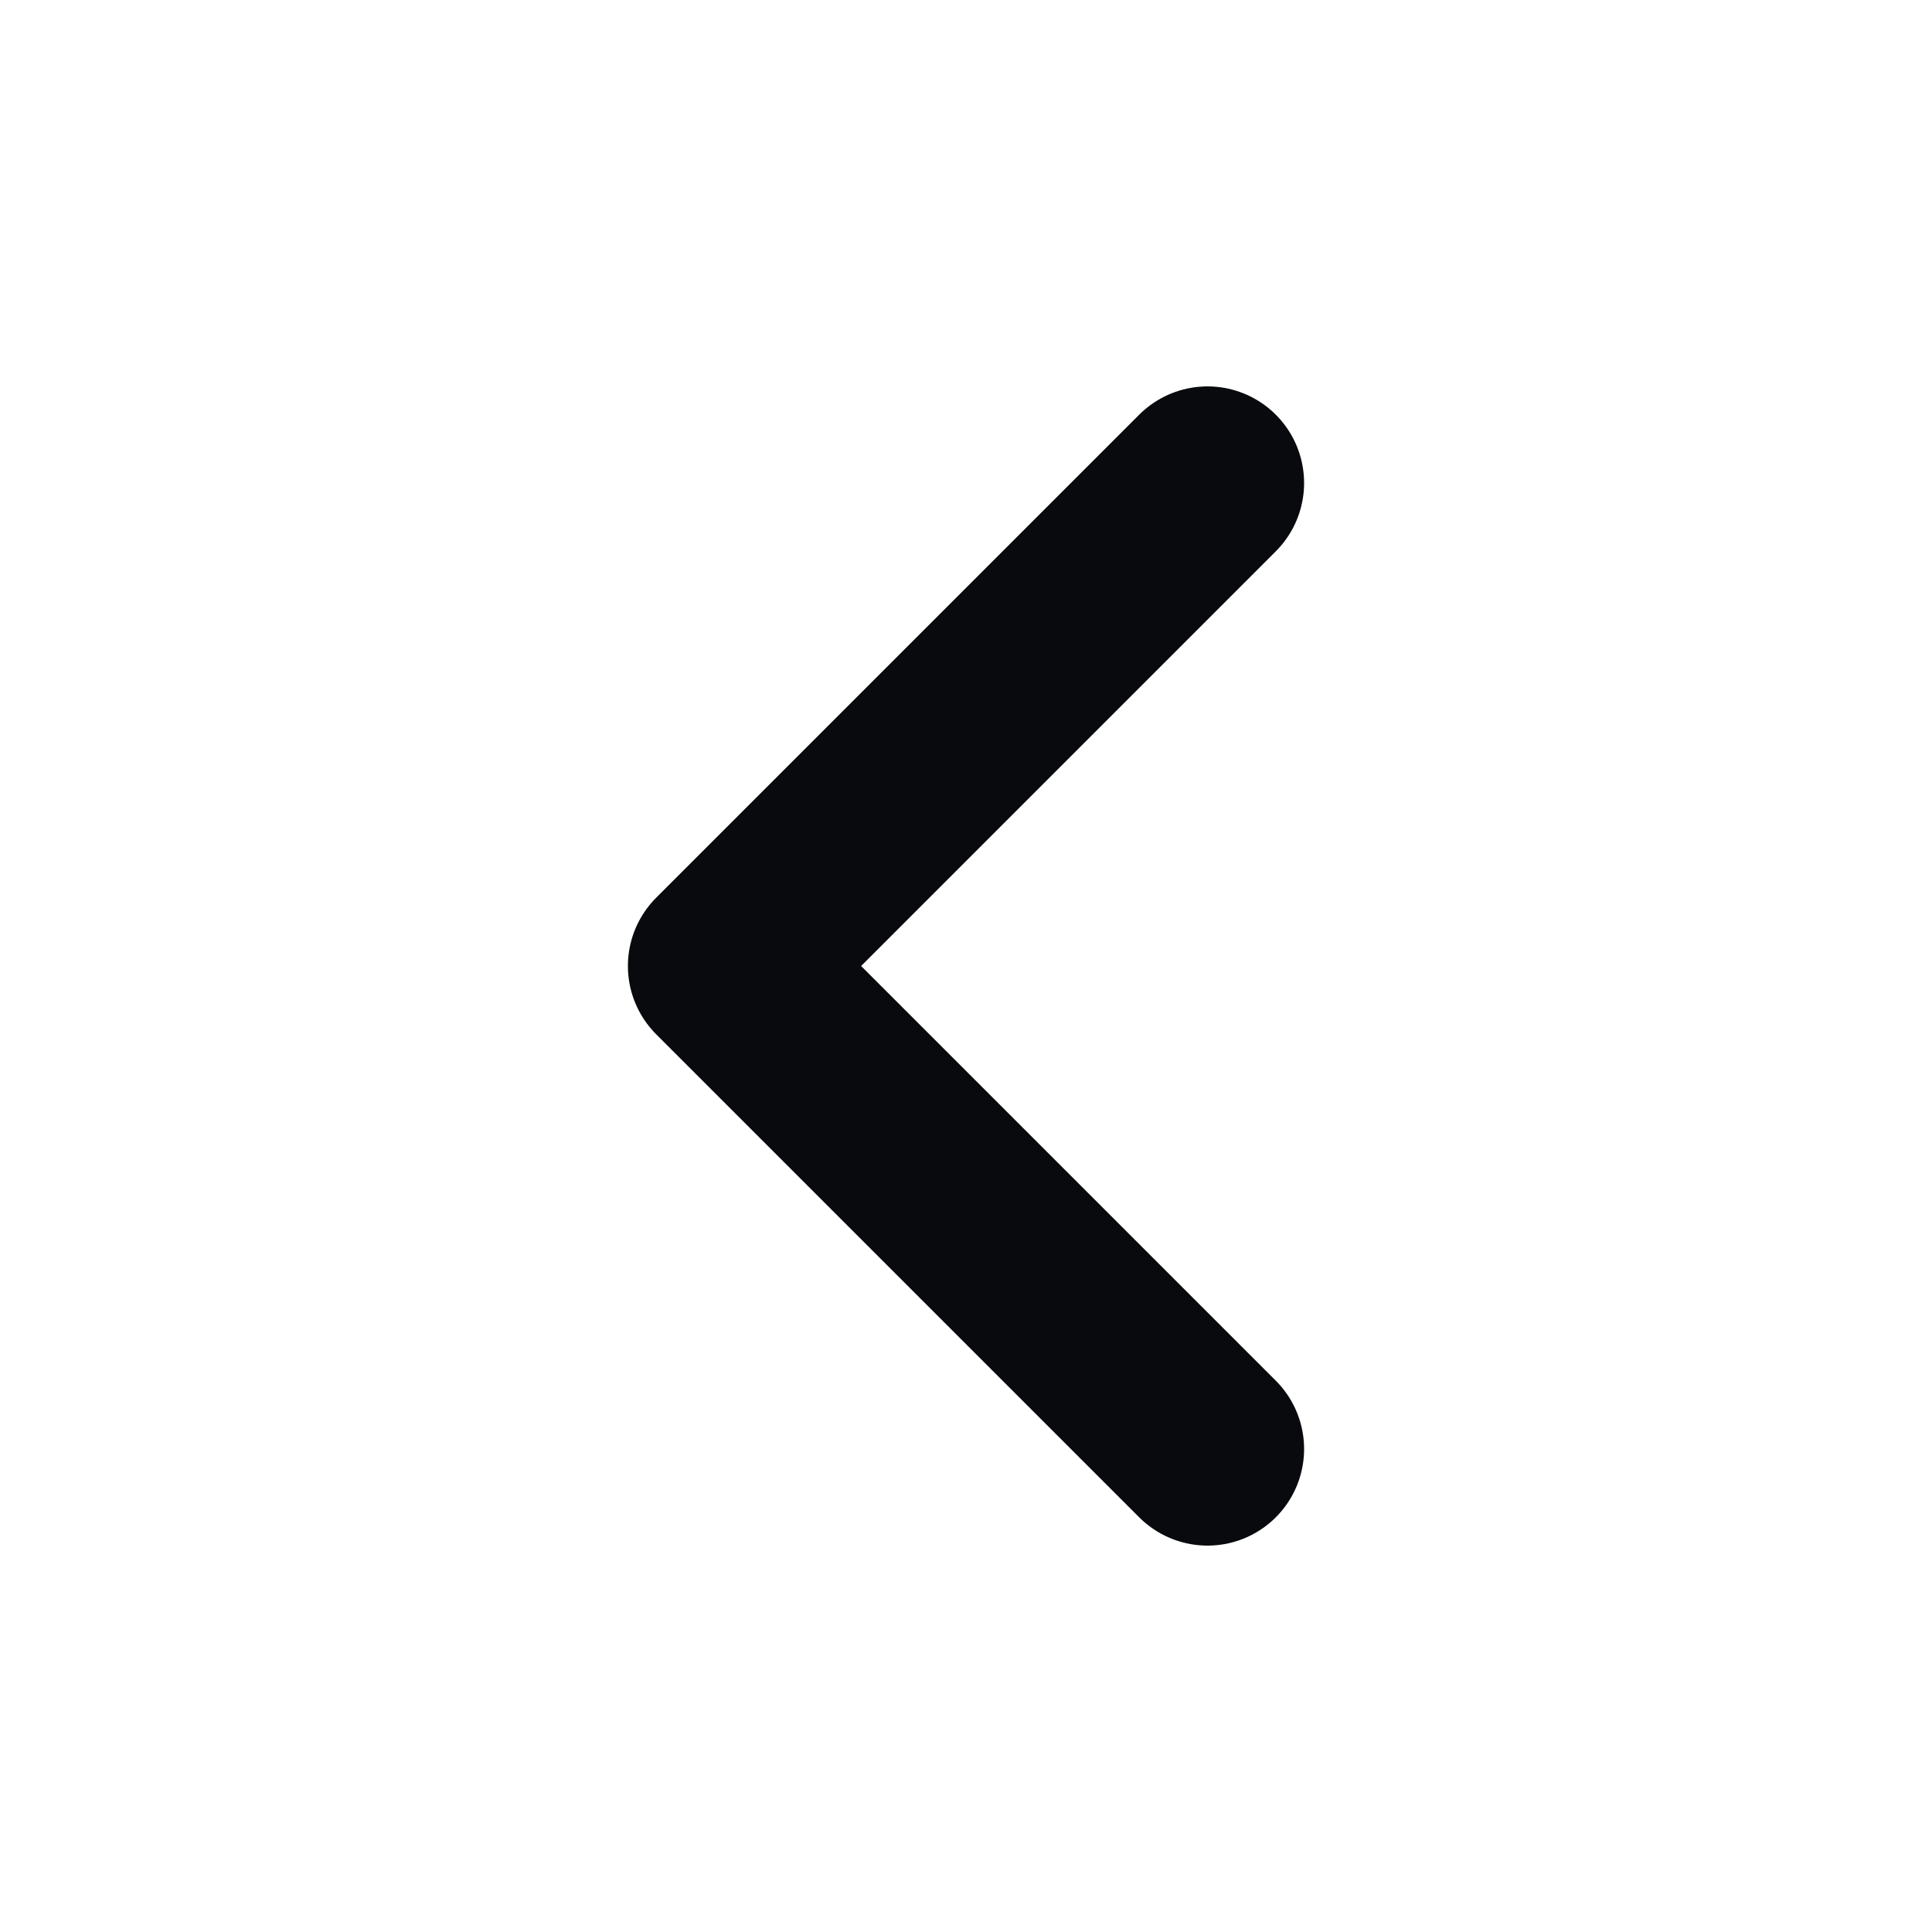 <svg width="20" height="20" viewBox="0 0 20 20" fill="none" xmlns="http://www.w3.org/2000/svg">
<path d="M12.5 15L7.5 10L12.5 5" stroke="#090A0D" stroke-width="2" stroke-linecap="round" stroke-linejoin="round"/>
</svg>
